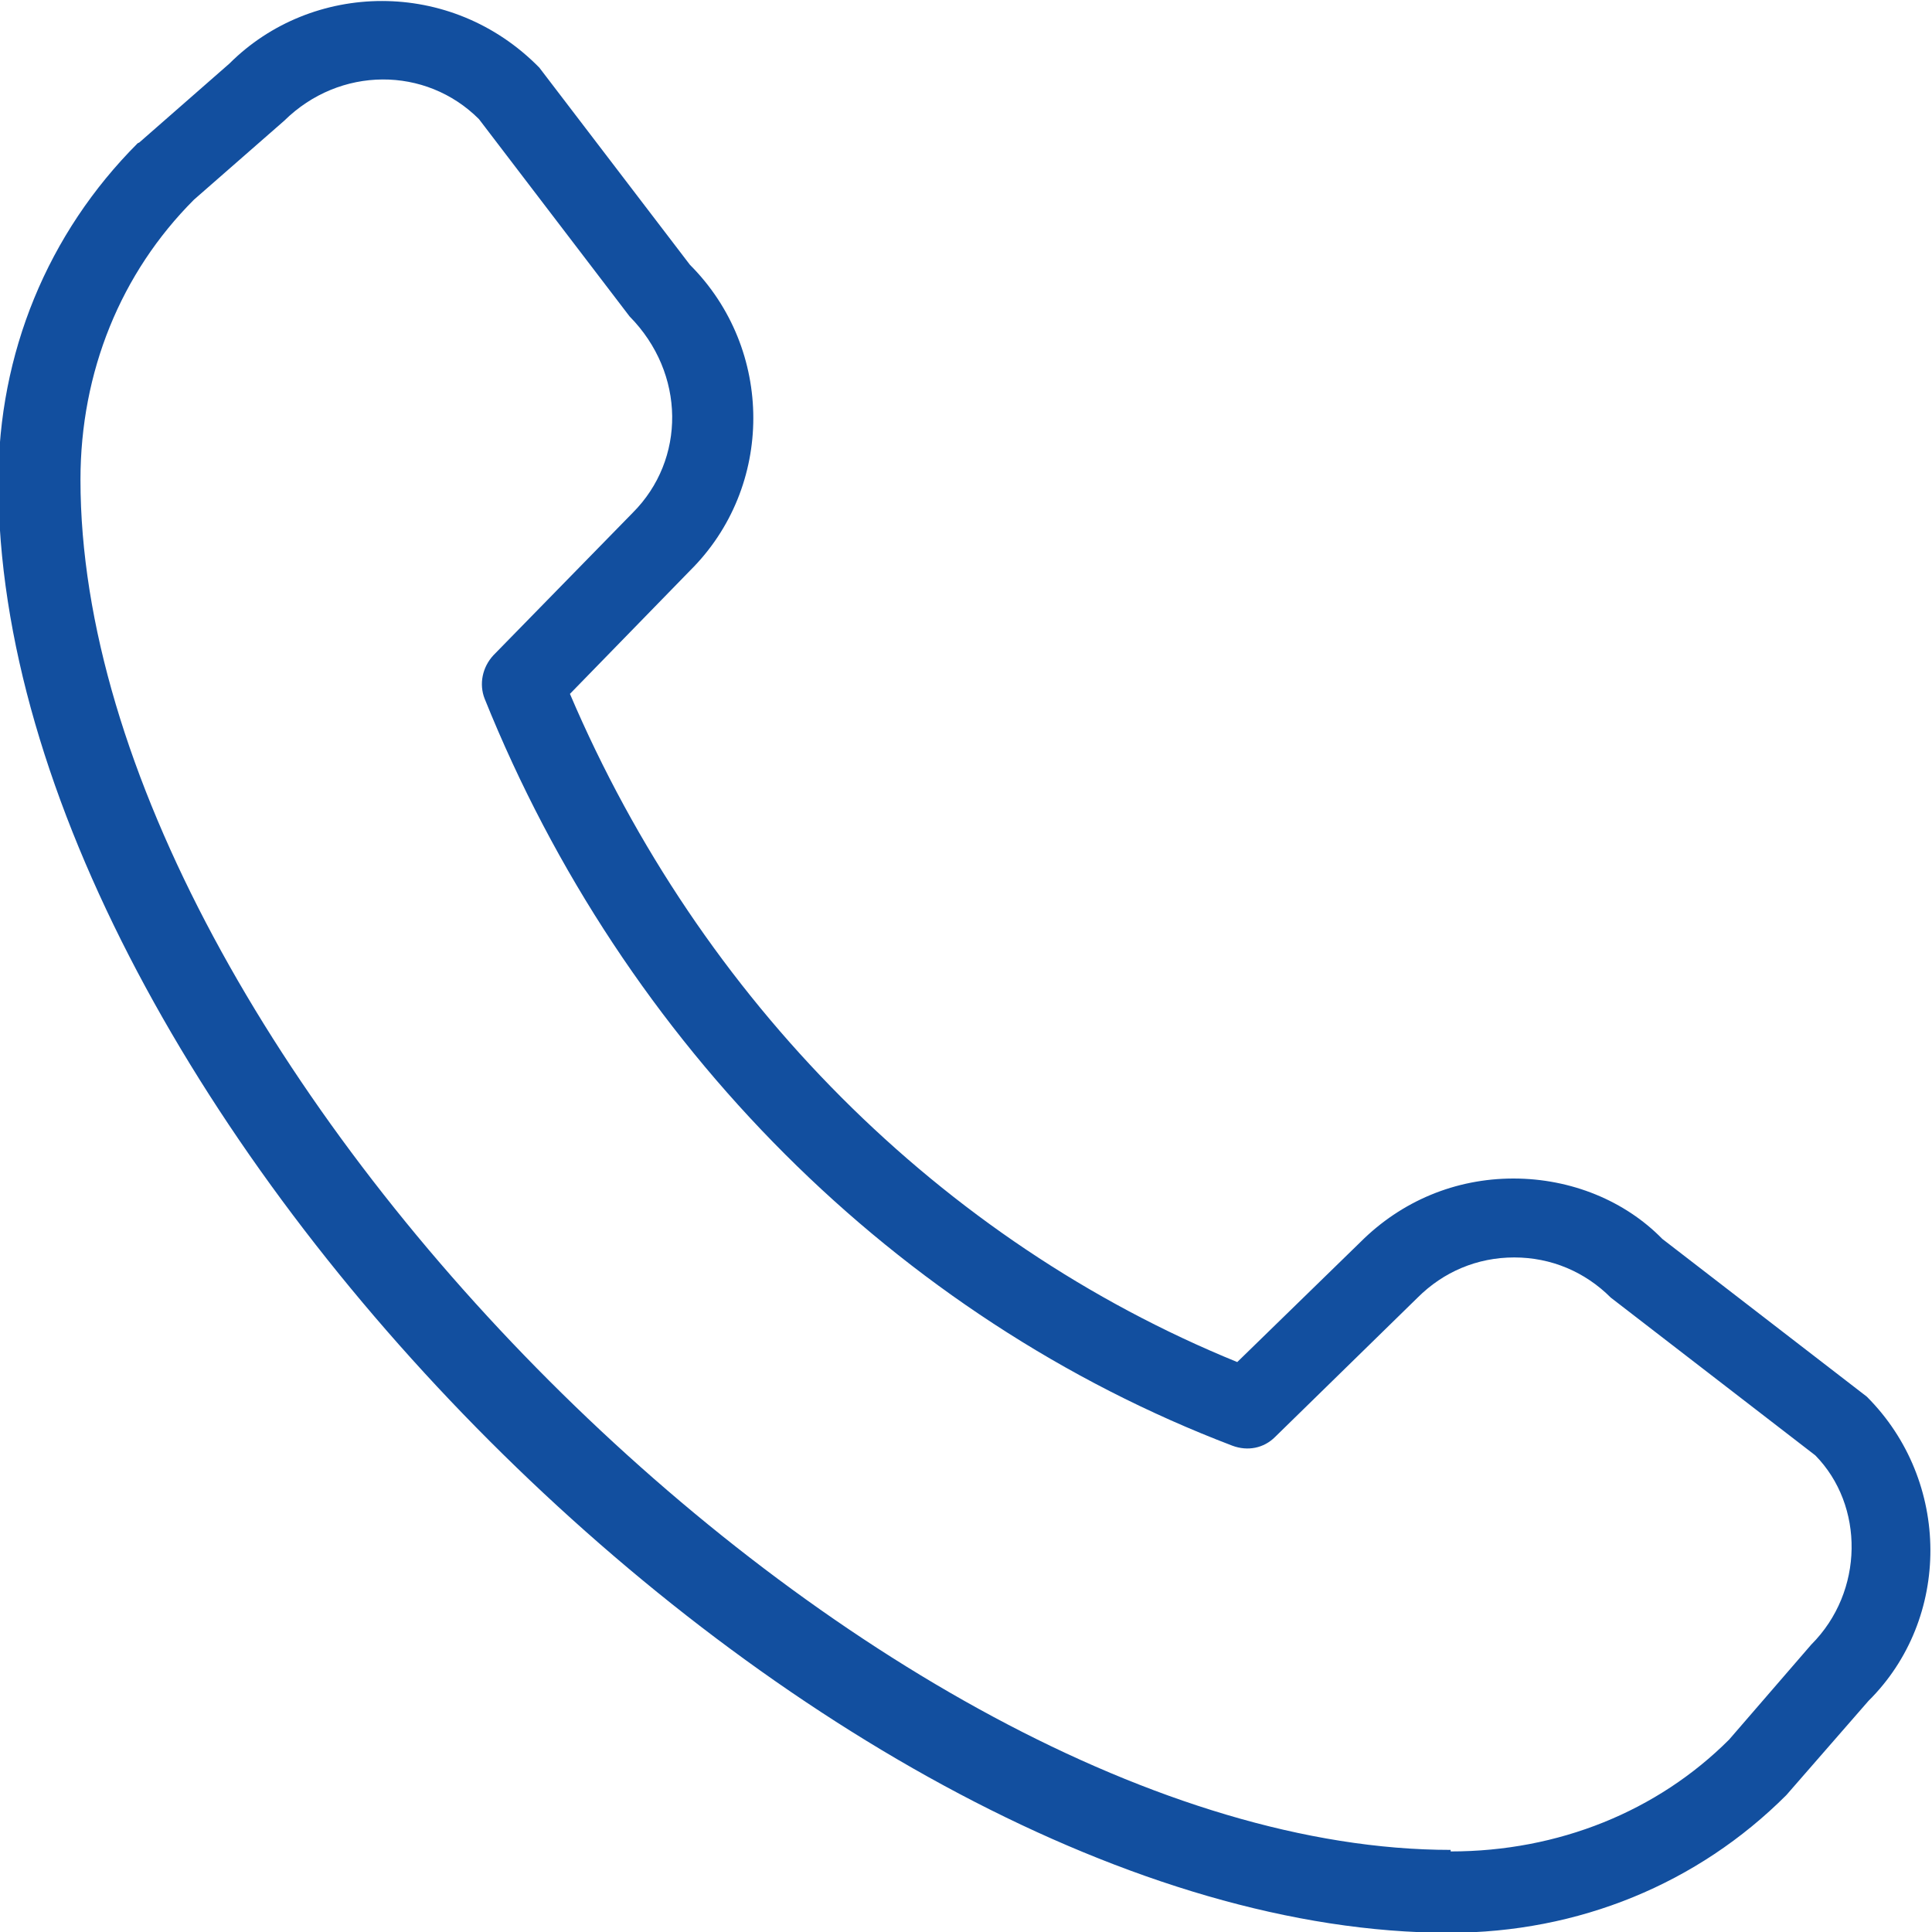 <svg width="20" height="20" viewBox="0 0 20 20" fill="none" xmlns="http://www.w3.org/2000/svg">
<g clip-path="url(#clip0_35_164)">
<path d="M1.442 1.475L2.375 0.658C3.225 -0.192 4.667 -0.233 5.583 0.7L7.142 2.741C8.017 3.616 8.017 5.042 7.142 5.908L5.9 7.183C7.25 10.35 9.742 12.85 12.808 14.1L14.083 12.858C14.508 12.433 15.067 12.2 15.667 12.2C16.267 12.2 16.825 12.433 17.208 12.825L19.325 14.458C20.2 15.333 20.2 16.758 19.342 17.608L18.492 18.583C17.575 19.5 16.342 20.008 15 20.008C8.542 20.008 -0.017 11.441 -0.017 4.992C-0.017 3.658 0.492 2.417 1.425 1.483L1.442 1.475ZM15.017 19.166C16.133 19.166 17.158 18.75 17.9 18.008L18.75 17.025C19.3 16.475 19.3 15.583 18.792 15.066L16.675 13.433C16.408 13.166 16.058 13.017 15.675 13.017C15.292 13.017 14.942 13.166 14.675 13.433L13.2 14.875C13.083 14.992 12.917 15.025 12.758 14.966C9.283 13.642 6.458 10.816 5.017 7.233C4.958 7.083 4.992 6.908 5.108 6.783L6.55 5.308C7.1 4.758 7.1 3.866 6.517 3.275L4.958 1.233C4.408 0.683 3.517 0.683 2.942 1.25L2.008 2.067C1.25 2.825 0.833 3.85 0.833 4.966C0.833 10.933 9.05 19.15 15.017 19.15V19.166Z" fill="#124F9F"/>
</g>
<defs>
<clipPath id="clip0_35_164">
<rect width="20" height="20" fill="white" transform="matrix(-1 0 0 1 20 0)"/>
</clipPath>
</defs>
</svg>
